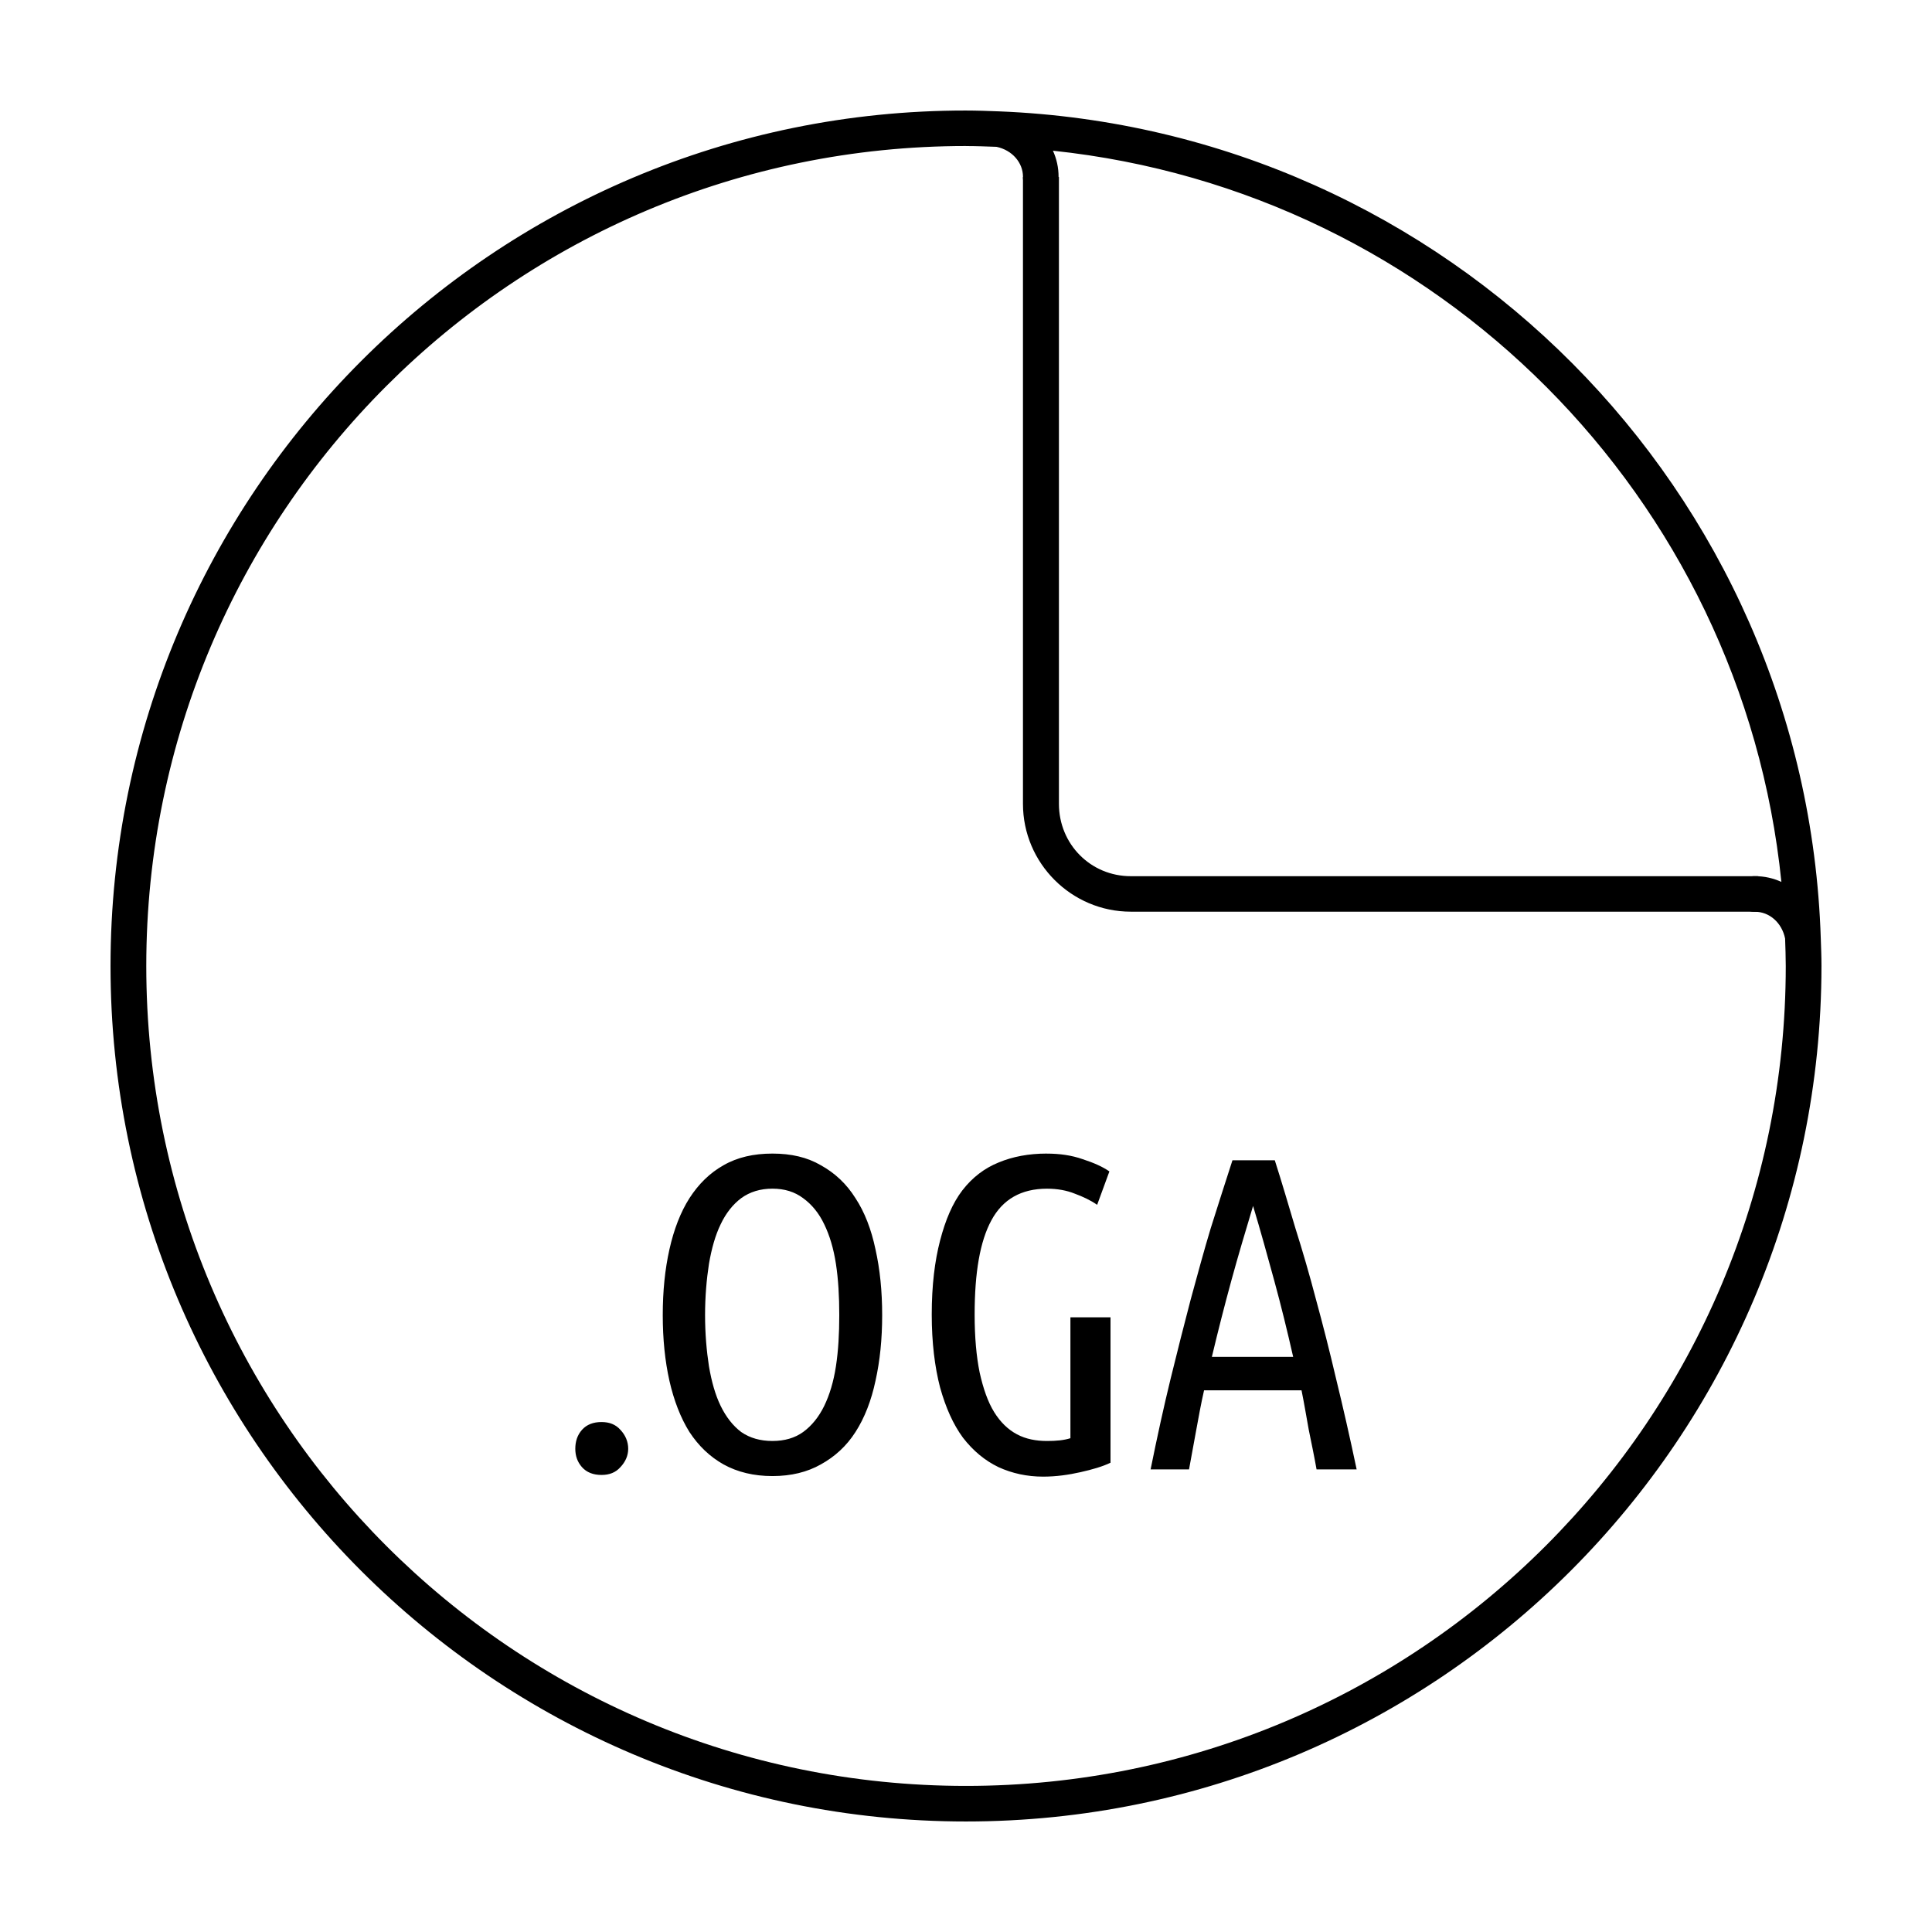 <?xml version="1.0" encoding="UTF-8"?>
<!-- Uploaded to: SVG Repo, www.svgrepo.com, Generator: SVG Repo Mixer Tools -->
<svg width="800px" height="800px" version="1.1" viewBox="144 144 512 512" xmlns="http://www.w3.org/2000/svg">
 <defs>
  <clipPath id="b">
   <path d="m415 190h196v196h-196z"/>
  </clipPath>
  <clipPath id="a">
   <path d="m610 380.91c0 50.406-20.031 98.75-55.688 134.39-35.656 35.645-84.016 55.668-134.44 55.668s-98.785-20.023-134.44-55.668c-35.656-35.641-55.688-83.984-55.688-134.39s20.031-98.75 55.688-134.39c35.656-35.645 84.016-55.668 134.44-55.668s98.785 20.023 134.44 55.668c35.656 35.641 55.688 83.984 55.688 134.39z"/>
  </clipPath>
 </defs>
 <path d="m348.71 449.71c-4.961 0-9.289 0.973-12.988 3.102-3.621 2.047-6.562 4.93-9.004 8.707-2.363 3.699-4.133 8.305-5.312 13.578-1.18 5.273-1.77 11.039-1.77 17.418 0 6.375 0.59 12.145 1.77 17.418 1.18 5.195 2.953 9.801 5.312 13.578 2.441 3.699 5.383 6.516 9.004 8.562 3.699 2.047 8.027 3.102 12.988 3.102 4.957 0 9.219-1.051 12.84-3.102 3.699-2.047 6.789-4.859 9.152-8.562 2.441-3.777 4.211-8.383 5.312-13.578 1.18-5.273 1.77-11.039 1.77-17.418 0-6.375-0.59-12.145-1.77-17.418-1.102-5.273-2.875-9.879-5.312-13.578-2.363-3.777-5.449-6.66-9.152-8.707-3.621-2.125-7.883-3.102-12.84-3.102zm72.613 0c-4.644 0-8.914 0.789-12.691 2.363-3.699 1.496-6.918 3.918-9.594 7.379-2.598 3.387-4.488 7.852-5.902 13.285-1.418 5.434-2.215 11.918-2.215 19.633 0 7.398 0.797 13.902 2.215 19.336 1.496 5.352 3.453 9.742 6.051 13.285 2.676 3.465 5.824 6.09 9.445 7.824 3.621 1.652 7.555 2.508 11.809 2.508 3.465 0 6.738-0.473 9.887-1.18 3.148-0.707 5.844-1.484 7.969-2.508v-38.527h-10.625v32.031c-1.73 0.551-3.758 0.738-6.199 0.738-2.914 0-5.609-0.512-7.969-1.77-2.363-1.258-4.398-3.227-6.051-5.902-1.652-2.676-2.894-6.231-3.836-10.48-0.867-4.25-1.328-9.367-1.328-15.352 0-11.18 1.438-19.434 4.426-24.945 2.992-5.59 7.91-8.414 14.758-8.414 2.754 0 5.254 0.465 7.379 1.328 2.125 0.789 4.094 1.691 5.902 2.953l3.246-8.855c-1.809-1.258-4.172-2.301-7.086-3.246-2.914-1.023-6.051-1.477-9.594-1.477zm49.293 1.77c-1.891 5.902-3.867 11.945-5.758 18.008-1.809 5.984-3.504 12.281-5.312 18.895-1.73 6.613-3.504 13.559-5.312 20.961s-3.582 15.48-5.312 24.059h10.184c0.629-3.543 1.289-7.016 1.918-10.48 0.629-3.465 1.277-7.016 2.066-10.48h25.828c0.707 3.465 1.289 7.016 1.918 10.48 0.707 3.465 1.438 6.938 2.066 10.48h10.625c-1.809-8.582-3.652-16.66-5.461-24.059-1.73-7.398-3.504-14.348-5.312-20.961-1.73-6.613-3.57-12.91-5.461-18.895-1.809-6.062-3.57-12.105-5.461-18.008zm-121.91 7.527c3.227 0 5.914 0.855 8.117 2.508 2.281 1.652 4.191 3.945 5.609 6.938 1.418 2.914 2.469 6.387 3.098 10.48s0.887 8.621 0.887 13.578c0 4.961-0.258 9.488-0.887 13.582s-1.684 7.566-3.098 10.48c-1.418 2.914-3.324 5.285-5.609 6.938-2.203 1.574-4.891 2.363-8.117 2.363-3.227 0-5.981-0.785-8.266-2.363-2.203-1.652-4.043-4.023-5.461-6.938s-2.391-6.387-3.098-10.48c-0.629-4.094-1.031-8.621-1.031-13.582s0.402-9.484 1.031-13.578c0.707-4.094 1.684-7.566 3.098-10.48 1.418-2.992 3.258-5.285 5.461-6.938 2.281-1.652 5.039-2.508 8.266-2.508zm127.37 4.574c1.969 6.535 3.797 13.168 5.609 19.781 1.809 6.613 3.445 13.293 5.019 20.223h-21.547c1.652-6.93 3.356-13.609 5.164-20.223 1.809-6.613 3.789-13.246 5.758-19.781zm-172.68 57.273c-2.125 0-3.906 0.648-5.164 2.066s-1.77 3.129-1.77 5.019c0 1.812 0.512 3.453 1.77 4.871 1.258 1.418 3.039 2.066 5.164 2.066s3.758-0.648 5.019-2.066c1.34-1.418 2.066-3.062 2.066-4.871 0-1.891-0.727-3.602-2.066-5.019-1.258-1.418-2.894-2.066-5.019-2.066z"/>
 <path d="m399.99 173.29c-125.16-0.074-226.7 101.57-226.7 226.71s101.54 226.71 226.7 226.71c125.16 0 226.62-101.57 226.72-226.71 0.004-2.57-0.105-4.832-0.184-7.277-3.793-118.82-99.078-214.46-217.73-219.21-2.953-0.117-5.922-0.219-8.809-0.223zm0 9.418c2.719 0 5.406 0.105 8.098 0.203 4.168 0.879 7.016 4.203 7.012 7.941-0.082 2.465 1.746 4.578 4.195 4.852 2.852 0.312 5.324-1.965 5.238-4.836 0.004-2.473-0.535-4.812-1.496-6.93 101.85 10.738 182.67 91.781 193.05 193.78-2.137-0.98-4.5-1.527-7-1.523-2.863-0.082-5.144 2.383-4.832 5.231 0.27 2.453 2.383 4.289 4.852 4.207 3.766-0.012 7.109 2.871 7.961 7.086 0.078 2.422 0.176 4.836 0.176 7.277 0 120.07-97.23 217.29-217.25 217.29s-217.23-97.211-217.23-217.29c0-120.07 97.211-217.3 217.23-217.3z"/>
 <g clip-path="url(#b)">
  <g clip-path="url(#a)">
   <path d="m443.69 153.6c-15.746 0-28.594 12.844-28.594 28.582v174.84c0 15.742 12.848 28.582 28.594 28.582h184.93c15.746 0 28.594-12.844 28.594-28.582v-174.84c0-15.742-12.848-28.582-28.594-28.582zm0 9.402h184.93c10.676 0 19.062 8.508 19.062 19.18v174.84c0 10.672-8.387 19.18-19.062 19.18h-184.93c-10.676 0-19.062-8.508-19.062-19.18v-174.84c0-10.672 8.387-19.18 19.062-19.18z"/>
  </g>
 </g>
</svg>